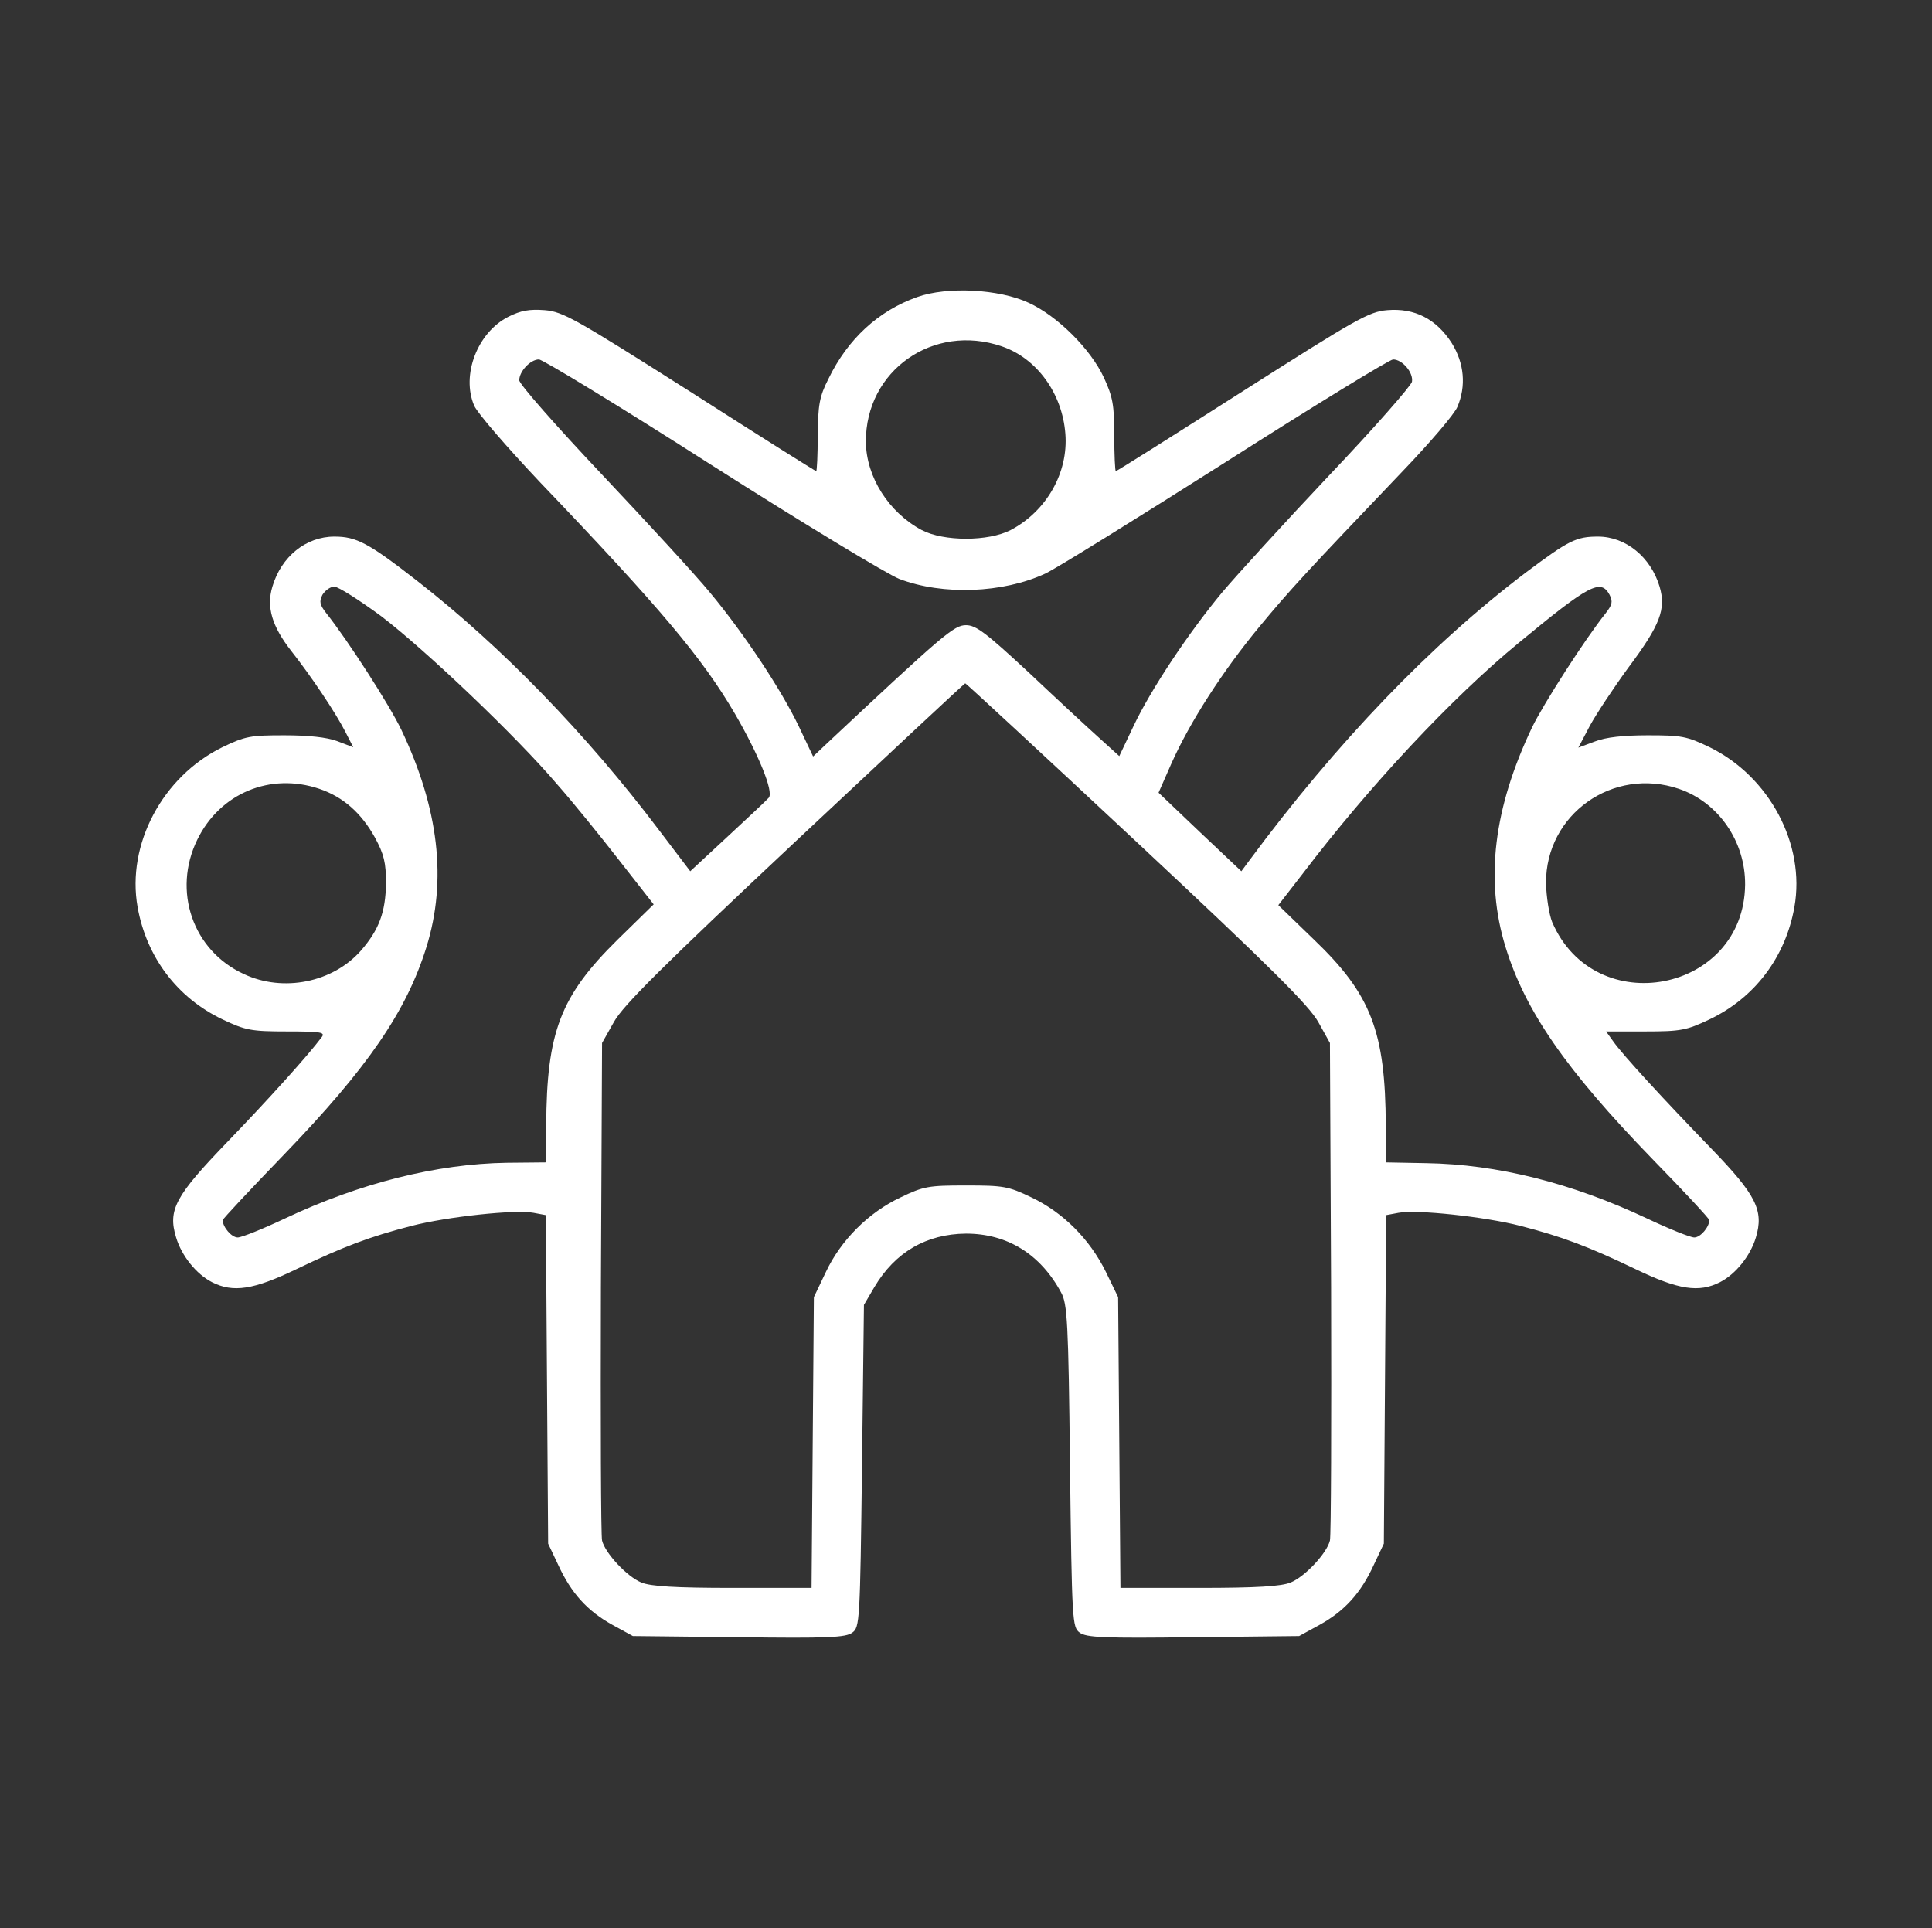 <svg width="513" height="512" viewBox="0 0 513 512" fill="none" xmlns="http://www.w3.org/2000/svg">
<rect x="0" y="0" width="513" height="512" fill="#333333" stroke="none"/>
<path d="M243.513 78.883C233.184 82.564 225.106 90.029 219.993 100.562C217.538 105.369 217.232 107.516 217.129 115.595C217.129 120.81 216.925 125.105 216.72 125.105C216.516 125.105 201.381 115.595 183.178 103.937C152.704 84.61 149.534 82.769 144.626 82.36C140.535 82.053 138.286 82.462 135.013 84.098C126.73 88.291 122.435 99.642 125.912 107.721C126.73 109.664 134.706 118.867 143.501 128.173C175.304 161.408 186.553 174.804 195.143 189.53C201.381 200.268 205.471 210.187 204.142 211.823C203.528 212.539 198.62 217.141 193.2 222.152L183.281 231.355L174.895 220.311C155.67 194.848 132.968 171.532 110.777 154.25C97.79 144.126 94.62 142.49 88.791 142.49C81.224 142.49 74.679 147.807 72.327 155.784C70.691 161.204 72.225 166.317 77.338 172.861C82.655 179.611 89.098 189.223 91.654 194.234L93.802 198.427L89.507 196.791C86.746 195.768 81.837 195.257 75.497 195.257C66.6 195.257 65.168 195.461 59.033 198.427C43.182 206.199 33.57 224.197 36.535 240.865C38.887 254.159 47.068 264.999 59.135 270.726C65.168 273.589 66.703 273.896 76.213 273.896C85.212 273.896 86.439 274.1 85.416 275.43C81.735 280.338 71.304 291.894 60.465 303.143C46.557 317.562 44.512 321.243 46.761 328.606C48.193 333.412 52.079 338.321 56.272 340.468C61.896 343.331 67.316 342.513 78.769 336.991C91.347 330.958 98.199 328.401 109.243 325.538C118.754 323.084 136.854 321.141 141.66 322.061L144.933 322.675L145.239 366.238L145.546 409.904L148.205 415.528C151.682 423.096 155.977 427.8 162.624 431.481L168.044 434.447L196.166 434.753C219.686 435.06 224.594 434.856 226.333 433.526C228.276 432.095 228.378 430.561 228.889 389.247L229.401 346.502L232.162 341.798C237.684 332.492 245.967 327.685 256.5 327.583C267.442 327.583 276.236 333.003 281.759 343.229C283.395 346.195 283.702 350.899 284.111 389.247C284.622 430.561 284.724 432.095 286.667 433.526C288.406 434.856 293.314 435.06 316.834 434.753L344.956 434.447L350.376 431.481C357.023 427.8 361.318 423.096 364.795 415.528L367.454 409.904L367.761 366.238L368.067 322.675L371.34 322.061C376.146 321.141 394.246 323.084 403.757 325.538C414.801 328.401 421.652 330.958 434.231 336.991C445.684 342.513 451.104 343.331 456.728 340.468C460.921 338.321 464.807 333.412 466.238 328.606C468.386 321.448 466.341 317.357 454.478 305.086C442.105 292.303 430.856 280.134 428.299 276.452L426.459 273.896H436.889C446.297 273.896 447.831 273.589 453.865 270.726C465.932 264.999 474.113 254.159 476.465 240.865C479.43 224.197 469.818 206.199 453.967 198.427C447.831 195.461 446.4 195.257 437.503 195.257C431.061 195.257 426.356 195.768 423.493 196.893L419.096 198.529L422.164 192.7C423.902 189.53 428.504 182.576 432.39 177.259C440.878 165.908 442.412 161.715 440.673 155.784C438.321 147.91 431.674 142.49 424.311 142.49C418.482 142.49 416.539 143.512 405.188 152C379.93 171.123 354.978 197.097 331.662 228.594L329.617 231.355L318.573 220.924L307.631 210.494L311.005 202.824C315.914 191.78 324.606 178.281 334.321 166.521C342.706 156.397 346.797 152 372.465 125.105C379.725 117.538 386.27 109.868 386.986 108.028C389.338 102.505 388.826 96.472 385.452 91.052C381.361 84.712 375.635 81.746 368.374 82.36C363.466 82.769 360.295 84.61 329.924 103.937C311.619 115.595 296.587 125.105 296.28 125.105C296.075 125.105 295.871 120.81 295.871 115.595C295.871 107.516 295.462 105.369 293.11 100.256C289.53 92.586 280.736 83.894 273.169 80.417C265.294 76.736 251.489 76.02 243.513 78.883ZM266.01 91.972C275.316 95.143 282.065 104.448 282.883 115.186C283.702 125.514 277.873 135.74 268.362 140.751C262.431 143.819 250.569 143.819 244.74 140.751C235.945 136.047 230.014 126.639 229.912 117.333C229.81 98.415 247.808 85.734 266.01 91.972ZM188.905 123.469C213.141 138.911 235.639 152.511 238.809 153.739C250.364 158.136 266.317 157.522 277.566 152.307C280.429 150.977 302.006 137.581 325.527 122.651C348.944 107.721 368.988 95.449 369.908 95.449C372.362 95.449 375.328 98.926 374.919 101.381C374.714 102.403 364.897 113.652 352.933 126.23C341.07 138.808 328.288 152.818 324.504 157.318C315.505 168.157 305.586 183.088 300.984 192.802L297.2 200.779L291.78 195.87C288.815 193.211 280.429 185.44 273.066 178.486C261.818 168.055 259.159 166.01 256.5 166.01C253.33 166.01 250.569 168.362 219.584 197.404L215.902 200.881L212.118 192.905C207.414 183.088 197.597 168.26 188.496 157.318C184.815 152.818 171.827 138.706 159.761 125.923C147.694 113.141 137.877 101.994 137.877 100.972C137.877 98.62 140.842 95.449 143.092 95.449C144.114 95.449 164.771 108.028 188.905 123.469ZM101.267 163.658C112.925 172.555 137.058 195.461 148 208.346C151.989 212.846 159.351 221.947 164.362 228.389L173.566 240.15L163.953 249.558C148.819 264.488 145.137 273.998 145.035 298.95V308.665L134.502 308.767C115.993 309.074 95.745 314.085 75.599 323.595C69.77 326.356 64.146 328.606 63.123 328.606C61.487 328.606 59.135 325.845 59.135 324.004C59.135 323.697 66.396 315.925 75.292 306.722C97.688 283.508 107.914 268.578 113.231 251.501C118.754 233.707 116.504 214.686 106.584 193.825C103.414 187.178 92.268 169.896 86.644 162.84C84.905 160.59 84.701 159.772 85.621 157.931C86.337 156.806 87.666 155.784 88.791 155.784C89.814 155.784 95.438 159.363 101.267 163.658ZM427.379 157.931C428.299 159.772 428.095 160.59 426.356 162.84C420.937 169.589 409.79 186.974 406.825 193.109C396.598 214.584 394.246 233.605 399.768 251.501C404.984 268.476 415.824 284.122 438.73 307.744C447.116 316.334 453.865 323.595 453.865 324.004C453.865 325.845 451.513 328.606 449.877 328.606C448.854 328.606 443.23 326.356 437.401 323.595C417.255 314.085 397.519 309.176 378.703 308.869L367.965 308.665V298.95C367.863 273.896 364.079 264.079 348.944 249.558L339.434 240.354L345.774 232.173C363.568 208.755 385.452 185.337 403.245 170.714C422.061 155.17 425.027 153.636 427.379 157.931ZM301.802 223.583C337.593 257.023 347.615 267.044 350.069 271.442L353.137 276.964L353.444 341.9C353.546 377.589 353.444 407.859 353.137 409.086C352.319 412.46 346.49 418.698 342.706 420.232C340.252 421.255 333.707 421.664 318.47 421.664H297.507L297.2 383.009L296.893 344.456L293.621 337.707C289.326 329.015 282.27 321.959 273.884 317.971C267.749 315.005 266.419 314.801 256.5 314.801C246.581 314.801 245.251 315.005 239.116 317.971C230.628 321.959 223.265 329.322 219.277 337.809L216.107 344.456L215.8 383.009L215.493 421.664H194.529C179.292 421.664 172.748 421.255 170.293 420.232C166.51 418.698 160.681 412.46 159.863 409.086C159.556 407.859 159.454 377.589 159.556 341.9L159.863 276.964L163.033 271.339C165.487 266.942 176.02 256.511 211.096 223.583C235.741 200.472 256.091 181.451 256.295 181.451C256.398 181.349 276.952 200.37 301.802 223.583ZM84.803 209.471C91.143 211.619 95.949 215.914 99.528 222.356C101.983 226.856 102.494 229.105 102.494 234.525C102.392 242.195 100.653 246.899 95.847 252.421C88.382 260.909 75.19 263.567 64.76 258.659C51.159 252.421 45.739 236.57 52.386 222.97C58.419 210.596 71.816 205.074 84.803 209.471ZM445.786 209.471C456.319 213.05 463.477 223.481 463.375 234.934C463.068 263.567 423.493 271.237 412.142 244.854C411.324 242.808 410.608 238.207 410.506 234.525C410.404 216.22 428.299 203.54 445.786 209.471Z" fill="white"/>
</svg>
